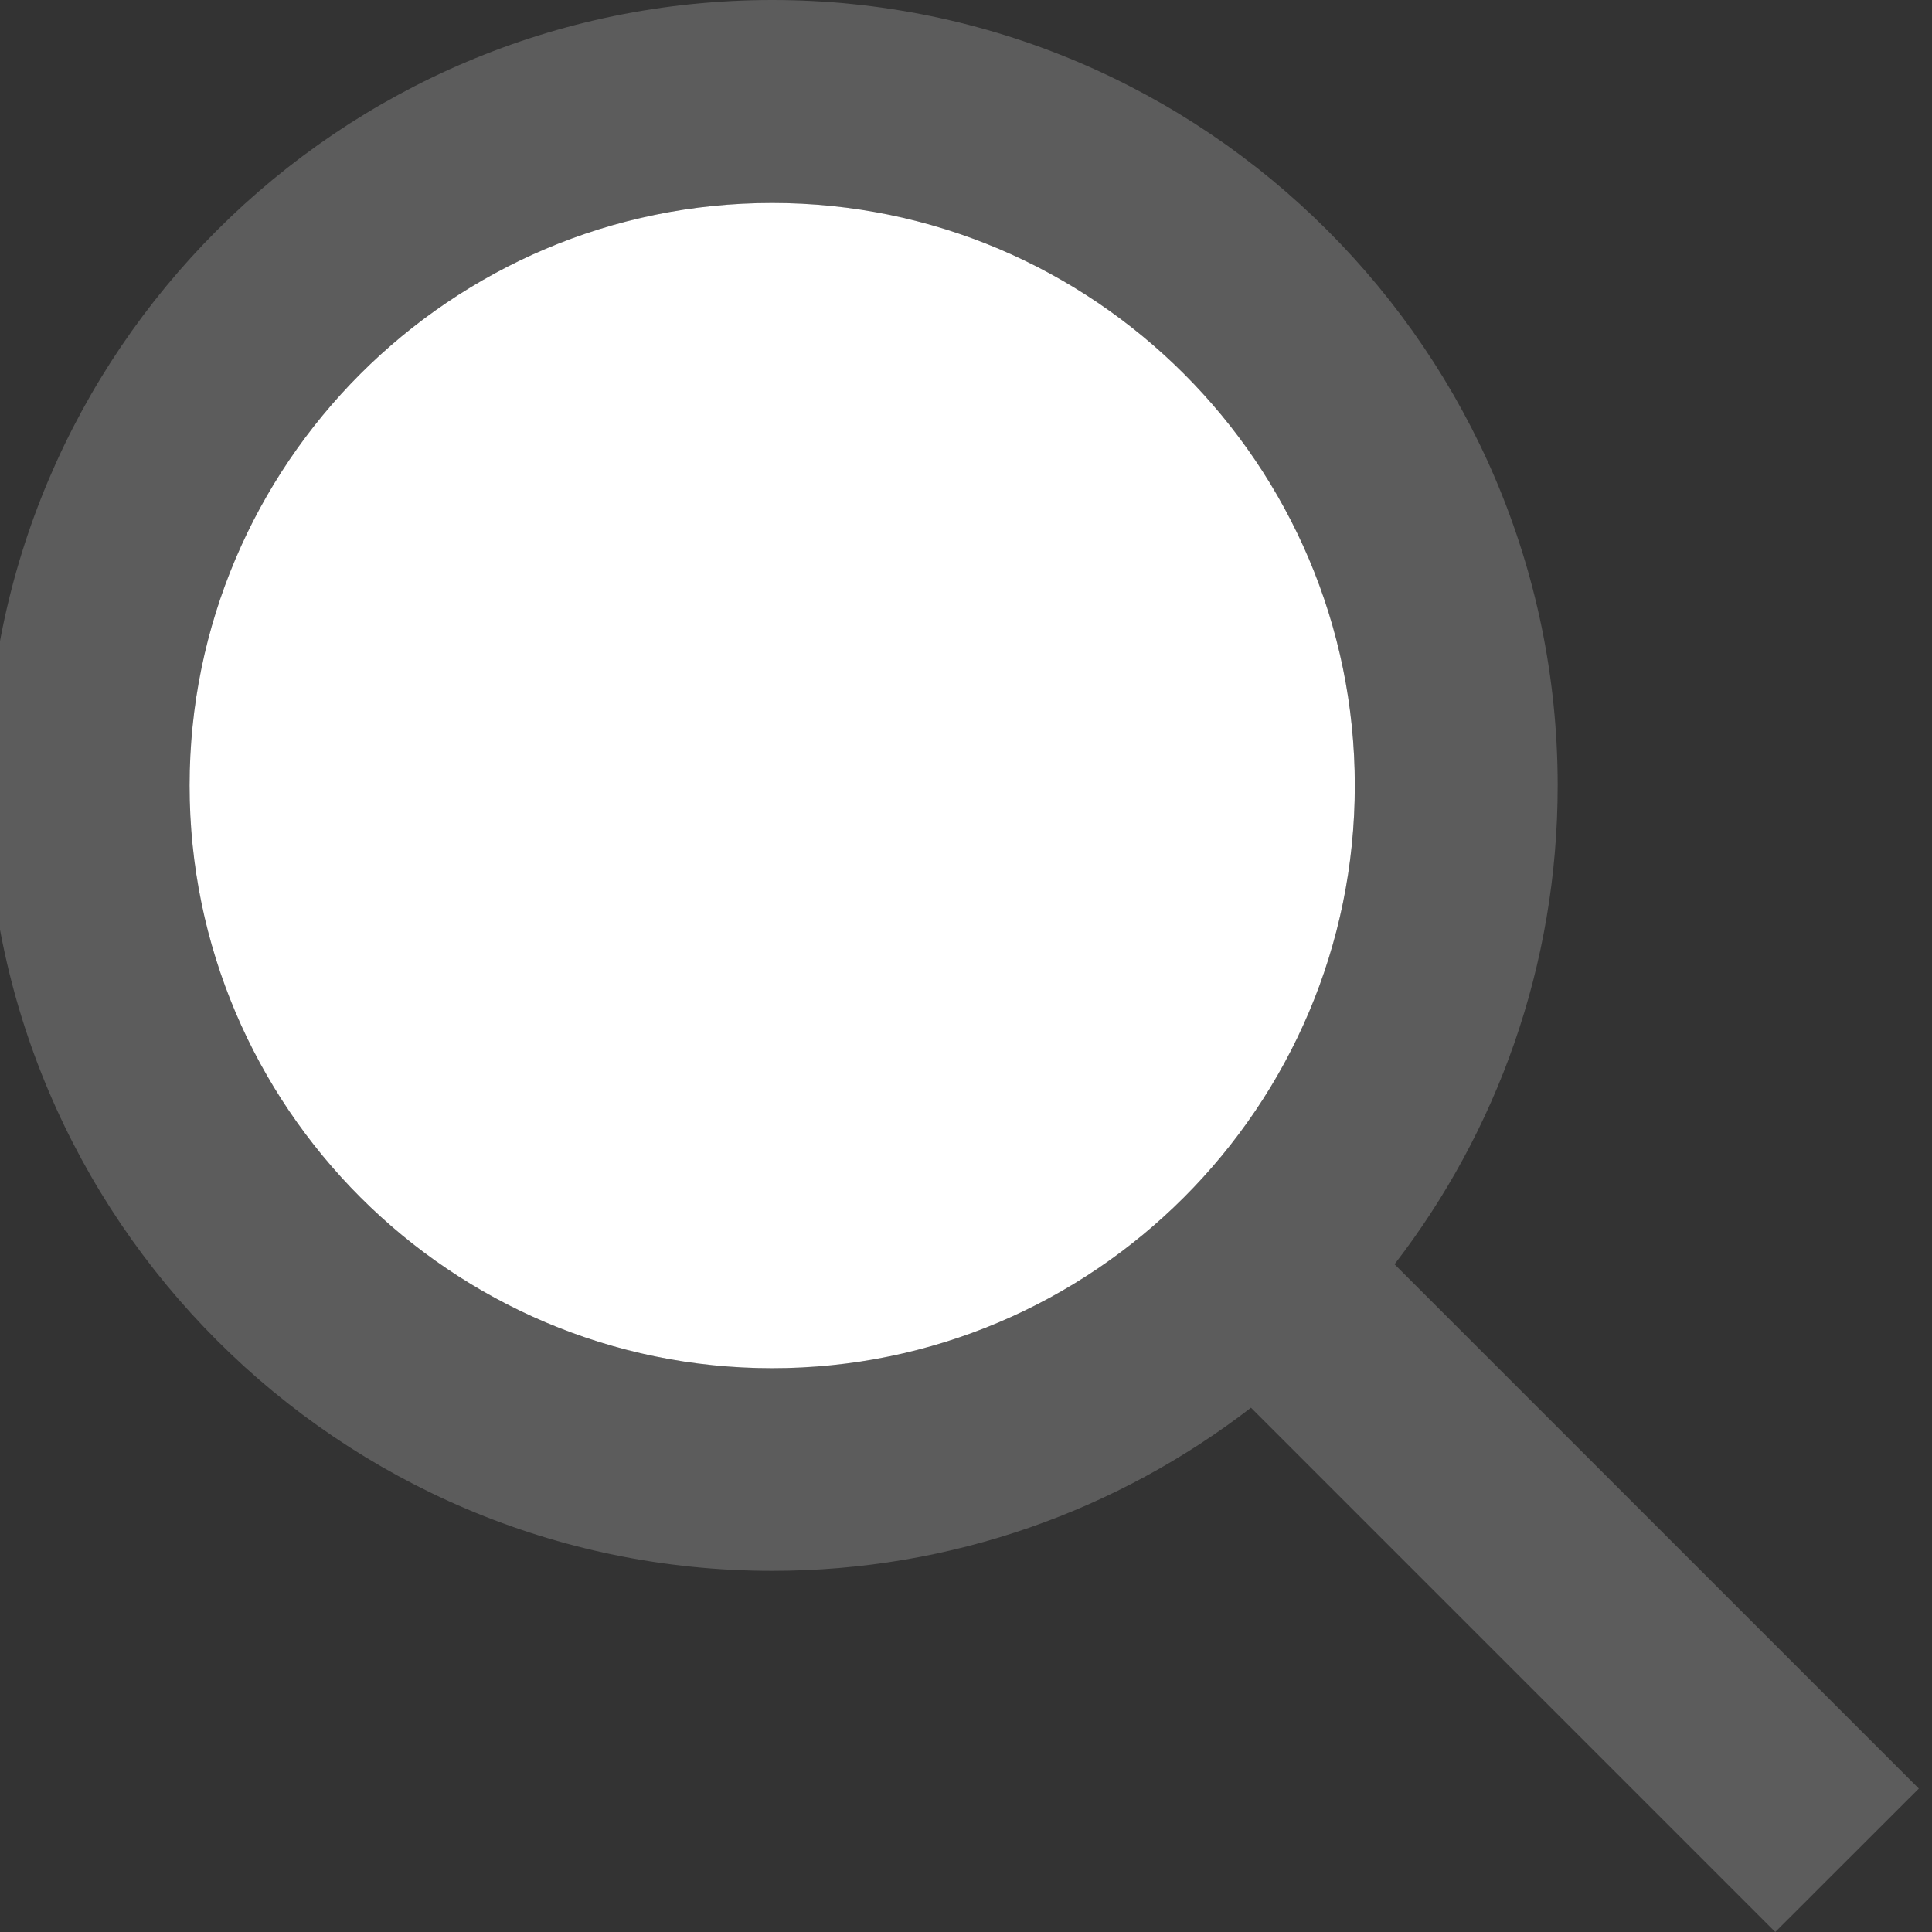 <?xml version="1.0" encoding="utf-8"?>
<svg version="1.1" id="Layer_1" xmlns="http://www.w3.org/2000/svg" xmlns:xlink="http://www.w3.org/1999/xlink" x="0px" y="0px"
	 width="16px" height="16px" viewBox="0 0 16 16" enable-background="new 0 0 16 16" xml:space="preserve">
<rect x="0" y="0" width="16" height="16" fill="#333333" stroke="none"/>
<path fill="#5C5C5C" d="M14.702,16l-4.342-4.342c-1.098,0.847-2.474,1.351-3.965,1.351c-3.587,0-6.505-2.918-6.505-6.505
	S2.808,0,6.395,0s6.505,2.918,6.505,6.505c0,1.491-0.504,2.867-1.351,3.965l4.342,4.342L14.702,16z M6.395,1.681
	c-2.66,0-4.825,2.165-4.825,4.825s2.165,4.825,4.825,4.825s4.825-2.165,4.825-4.825S9.055,1.681,6.395,1.681z"/>
<path fill="#FFFFFF" d="M6.395,1.681c-2.66,0-4.825,2.165-4.825,4.825s2.165,4.825,4.825,4.825s4.825-2.165,4.825-4.825
	S9.055,1.681,6.395,1.681z"/>
</svg>
